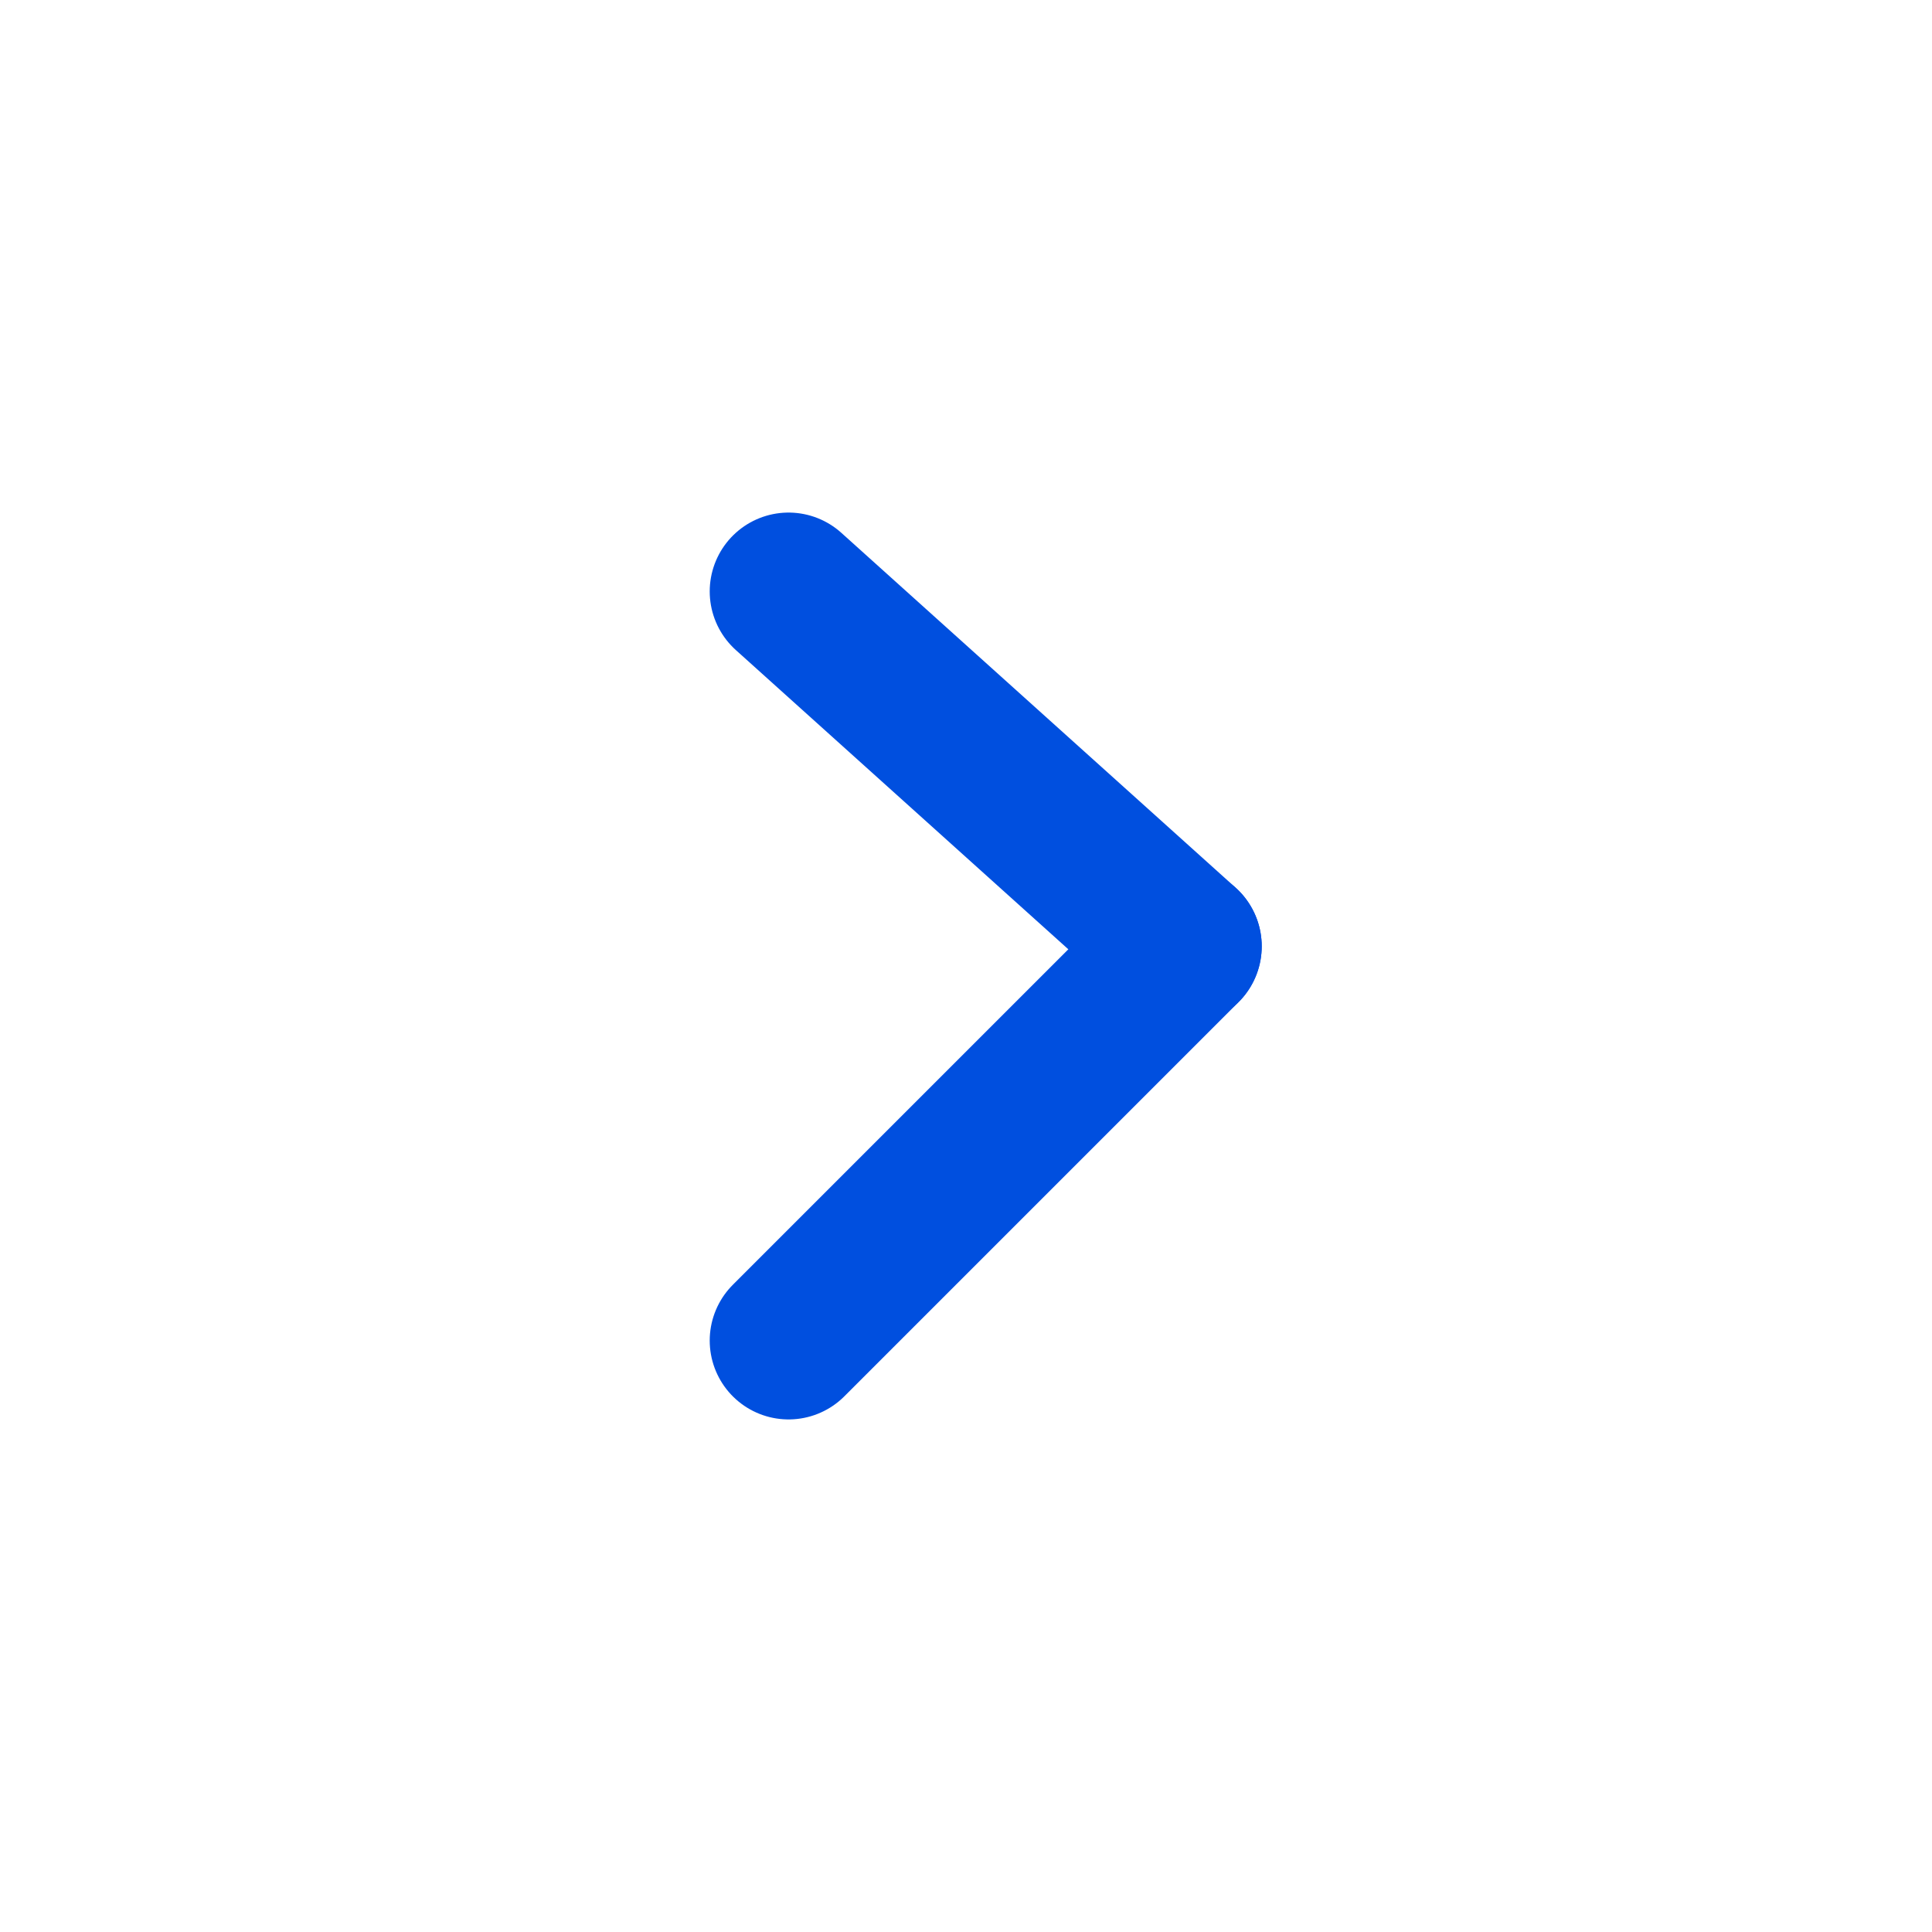 <?xml version="1.0" encoding="UTF-8"?> <svg xmlns="http://www.w3.org/2000/svg" width="49" height="49" viewBox="0 0 49 49" fill="none"><path d="M20 15L30 24" stroke="#004FDF" stroke-width="4" stroke-linecap="round"></path><path d="M20 34L30 24" stroke="#004FDF" stroke-width="4" stroke-linecap="round"></path></svg> 